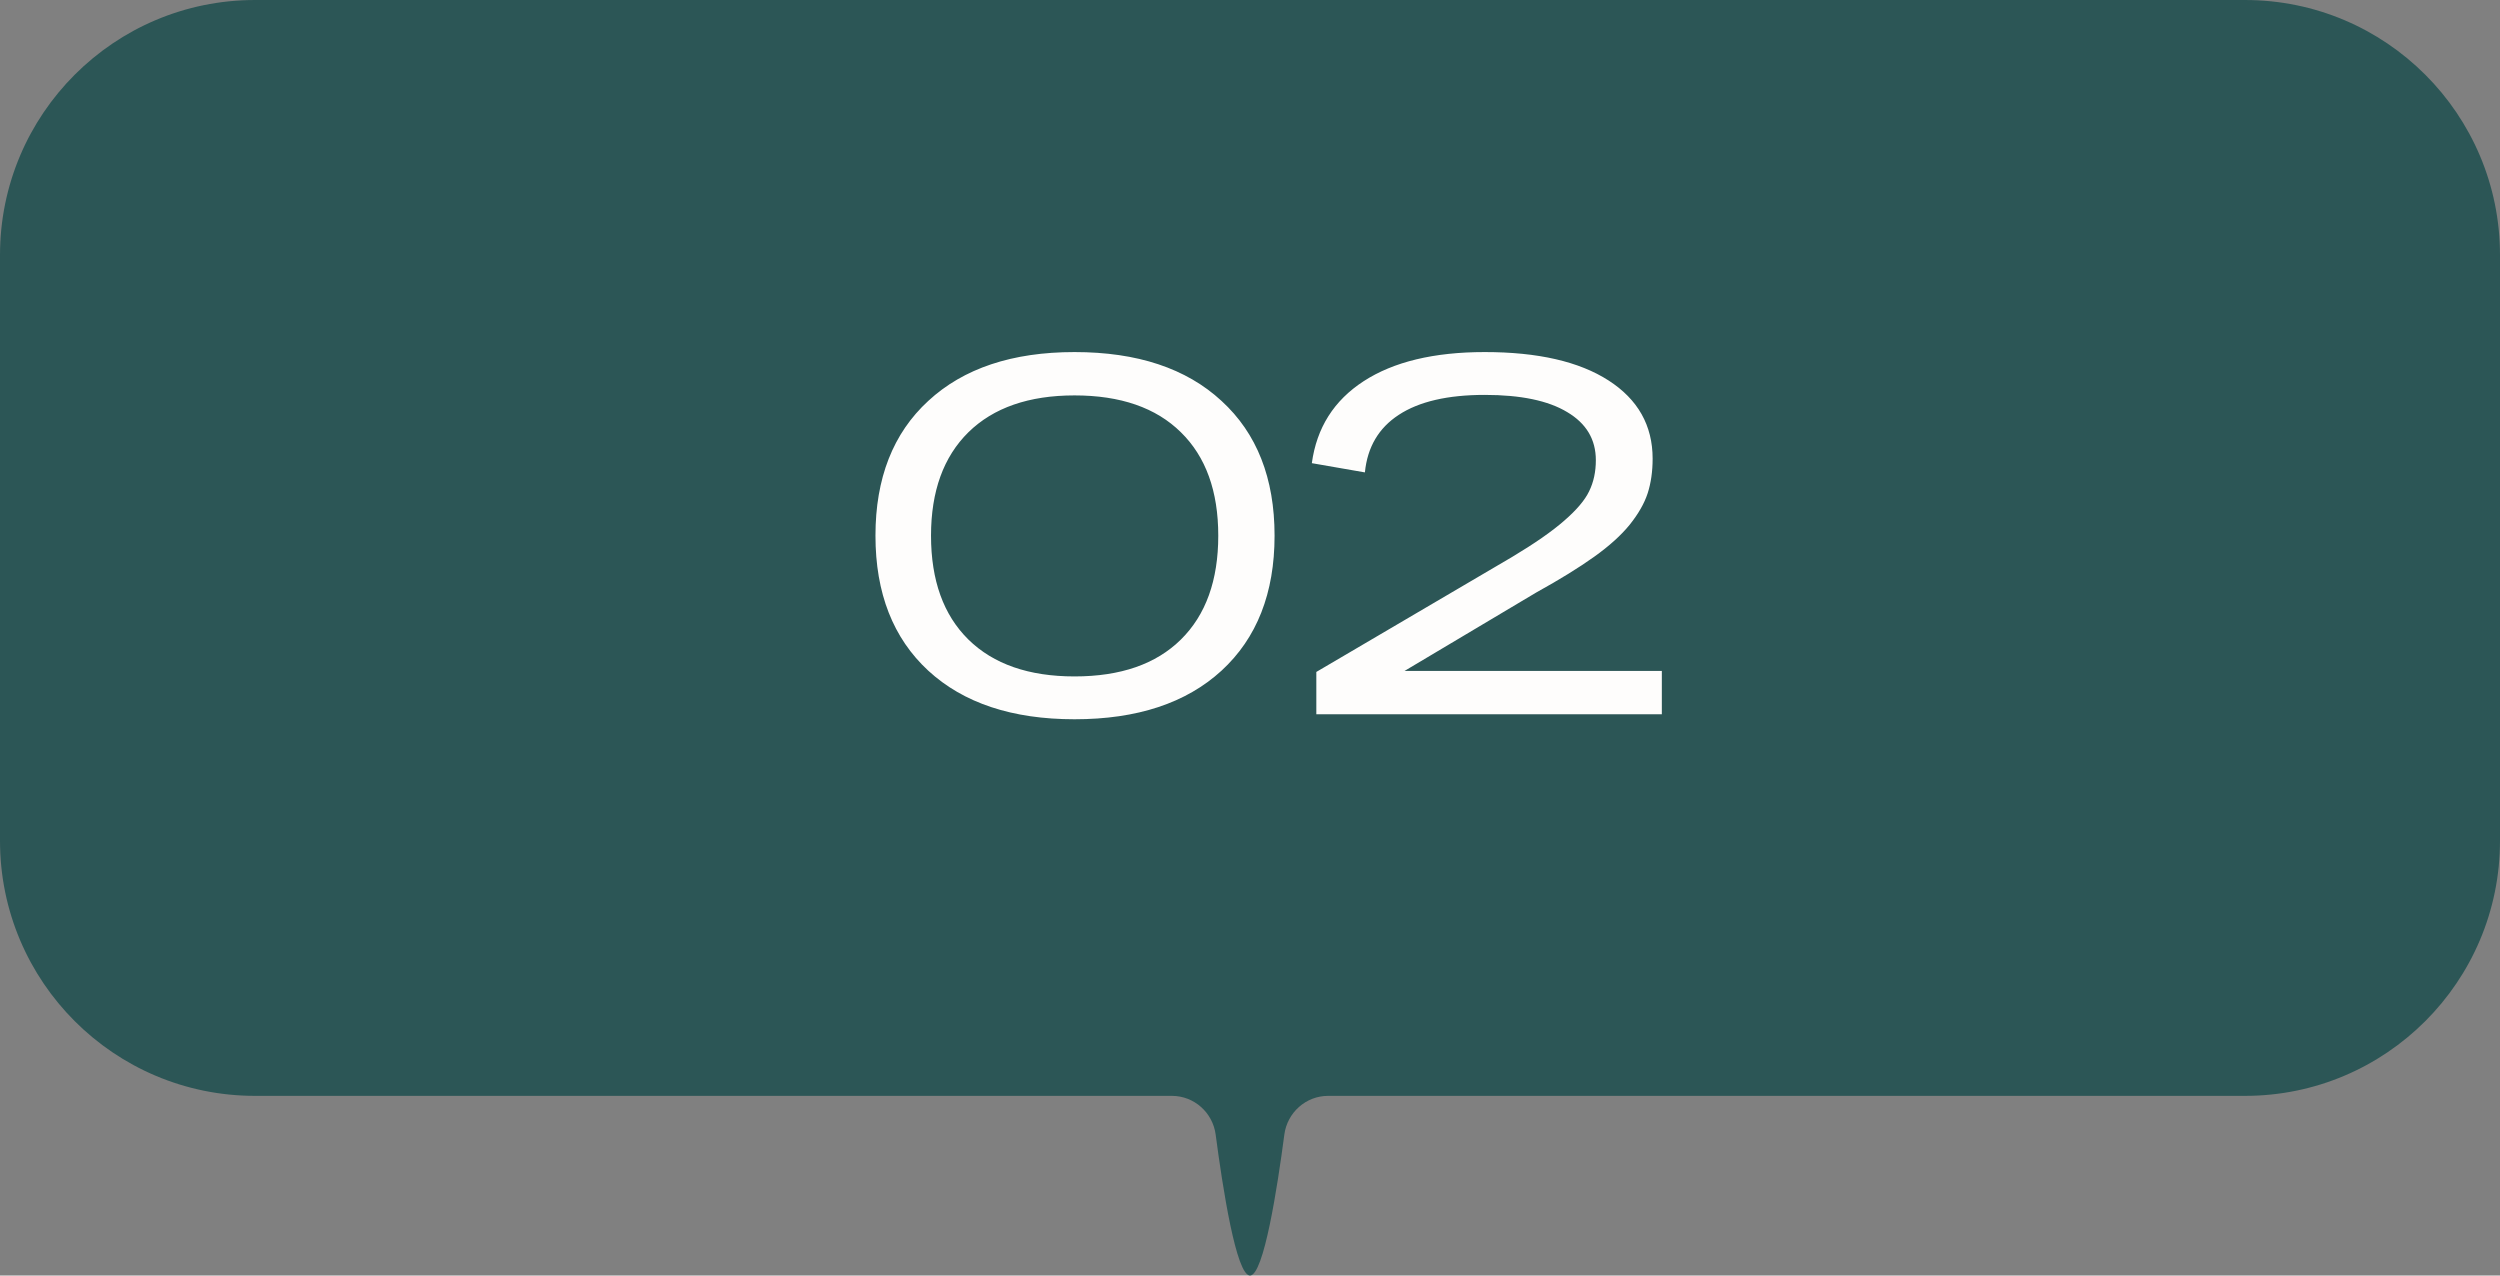 <?xml version="1.0" encoding="UTF-8"?> <svg xmlns="http://www.w3.org/2000/svg" width="98" height="50" viewBox="0 0 98 50" fill="none"><rect x="0" y="0" width="98" height="50" fill="#808080" stroke="none"/><path d="M0 10C0 4.477 4.477 0 10 0H88C93.523 0 98 4.477 98 10V32.958C98 38.481 93.523 42.958 88 42.958H73.5H61.25H55.125H52.062C51.191 42.958 50.46 43.612 50.346 44.476C50.074 46.546 49.539 50 49 50C48.461 50 47.926 46.546 47.654 44.476C47.54 43.612 46.809 42.958 45.938 42.958H42.875H36.75H24.5H10C4.477 42.958 0 38.481 0 32.958V10Z" fill="#2C5656"></path><path d="M42.121 28.195C39.68 28.195 37.769 27.561 36.389 26.291C35.008 25.015 34.318 23.251 34.318 20.998C34.318 18.745 35.008 16.984 36.389 15.715C37.769 14.439 39.68 13.801 42.121 13.801C44.582 13.801 46.503 14.439 47.883 15.715C49.27 16.984 49.963 18.745 49.963 20.998C49.963 23.251 49.27 25.015 47.883 26.291C46.496 27.561 44.575 28.195 42.121 28.195ZM42.121 26.516C43.925 26.516 45.315 26.034 46.291 25.07C47.268 24.107 47.756 22.749 47.756 20.998C47.756 19.253 47.268 17.902 46.291 16.945C45.315 15.982 43.925 15.5 42.121 15.5C40.331 15.5 38.944 15.982 37.961 16.945C36.984 17.909 36.496 19.26 36.496 20.998C36.496 22.749 36.984 24.107 37.961 25.07C38.944 26.034 40.331 26.516 42.121 26.516ZM51.6 26.34L59.266 21.838C60.158 21.304 60.841 20.829 61.316 20.412C61.798 19.995 62.124 19.611 62.293 19.26C62.469 18.902 62.557 18.495 62.557 18.039C62.557 17.225 62.182 16.597 61.434 16.154C60.691 15.705 59.614 15.48 58.201 15.48C56.749 15.48 55.626 15.741 54.832 16.262C54.044 16.776 53.602 17.528 53.504 18.518L51.424 18.156C51.613 16.77 52.29 15.699 53.455 14.943C54.627 14.182 56.209 13.801 58.201 13.801C60.285 13.801 61.902 14.172 63.055 14.914C64.207 15.656 64.783 16.678 64.783 17.98C64.783 18.482 64.718 18.934 64.588 19.338C64.458 19.735 64.223 20.145 63.885 20.568C63.546 20.985 63.081 21.405 62.488 21.828C61.896 22.251 61.141 22.717 60.223 23.225L55.057 26.301H65.144V28H51.6V26.34Z" fill="#FEFDFC"></path></svg> 